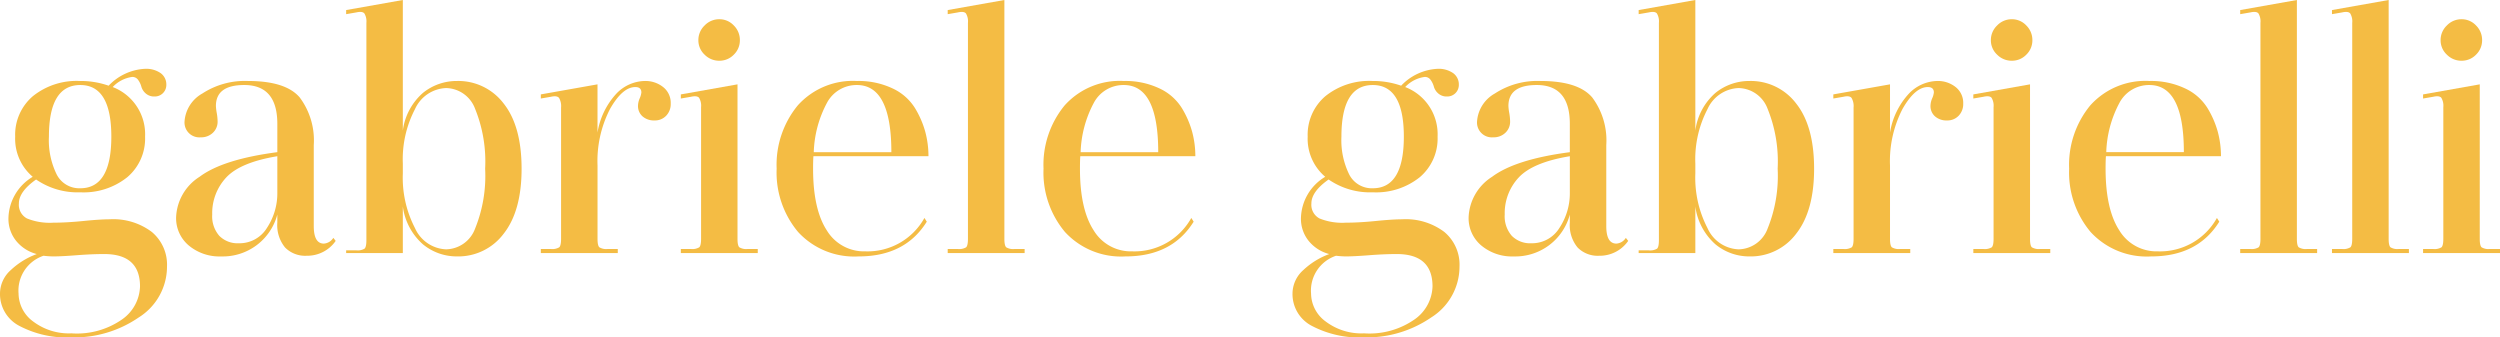 <svg id="Livello_1" data-name="Livello 1" xmlns="http://www.w3.org/2000/svg" width="98.231mm" height="13.257mm" viewBox="0 0 278.45 37.578"><defs><style>.cls-1{fill:#f4bc44;}</style></defs><title>logo-footer</title><path class="cls-1" d="M12.213,24.425A7.128,7.128,0,0,1,16.91,25.835a4.747,4.747,0,0,1,1.691,3.852,6.686,6.686,0,0,1-3.157,5.674,12.678,12.678,0,0,1-7.478,2.217A11.368,11.368,0,0,1,2.161,36.3,3.989,3.989,0,0,1,0,32.693a3.52,3.52,0,0,1,1.202-2.612A8.466,8.466,0,0,1,4.096,28.296,4.35,4.35,0,0,1,1.785,26.812,3.914,3.914,0,0,1,.94,24.313,5.507,5.507,0,0,1,3.645,19.691,5.553,5.553,0,0,1,1.691,15.219,5.641,5.641,0,0,1,3.664,10.71,7.779,7.779,0,0,1,8.906,9.019a9.395,9.395,0,0,1,3.194.526A6.004,6.004,0,0,1,16.121,7.666a2.835,2.835,0,0,1,1.785.488,1.55,1.55,0,0,1,.62,1.278,1.284,1.284,0,0,1-1.315,1.315,1.404,1.404,0,0,1-.977-.338,1.563,1.563,0,0,1-.488-.752,2.314,2.314,0,0,0-.357-.751.771.771,0,0,0-.657-.338,3.633,3.633,0,0,0-2.18,1.127,5.627,5.627,0,0,1,3.607,5.524,5.64,5.64,0,0,1-1.973,4.509,7.777,7.777,0,0,1-5.242,1.691,8.124,8.124,0,0,1-4.923-1.428Q2.104,21.344,2.104,22.66a1.718,1.718,0,0,0,.902,1.672,6.726,6.726,0,0,0,2.931.47q1.466,0,3.344-.188T12.213,24.425ZM7.966,37.127A8.765,8.765,0,0,0,13.66,35.53a4.644,4.644,0,0,0,1.935-3.626q0-3.607-3.983-3.608-1.391,0-3.081.132t-2.593.132a10.418,10.418,0,0,1-1.09-.075,4.089,4.089,0,0,0-2.781,4.209,3.905,3.905,0,0,0,1.635,3.119A6.594,6.594,0,0,0,7.966,37.127ZM8.944,9.47q-3.495,0-3.495,5.749a8.627,8.627,0,0,0,.864,4.209,2.825,2.825,0,0,0,2.63,1.541q3.457,0,3.457-5.749T8.944,9.47Z"/><path class="cls-1" d="M27.62,9.019q4.208,0,5.768,1.841a7.986,7.986,0,0,1,1.559,5.299v9.019q0,1.954,1.127,1.954a1.354,1.354,0,0,0,1.052-.639l.263.338a3.857,3.857,0,0,1-3.232,1.654,3.136,3.136,0,0,1-2.405-.92,3.903,3.903,0,0,1-.864-2.762v-.902a6.285,6.285,0,0,1-6.238,4.66,5.337,5.337,0,0,1-3.626-1.221A3.964,3.964,0,0,1,19.615,24.2a5.595,5.595,0,0,1,2.612-4.509q2.611-1.953,8.662-2.743V13.791q0-4.321-3.683-4.322-3.157,0-3.157,2.33a5.607,5.607,0,0,0,.094.789,5.957,5.957,0,0,1,.094.94,1.679,1.679,0,0,1-.526,1.259,1.87,1.87,0,0,1-1.353.507,1.655,1.655,0,0,1-1.804-1.766,3.876,3.876,0,0,1,1.992-3.119A8.663,8.663,0,0,1,27.62,9.019Zm3.269,12.401v-4.021q-4.096.677-5.674,2.349a5.817,5.817,0,0,0-1.578,4.152,3.294,3.294,0,0,0,.789,2.367,2.869,2.869,0,0,0,2.18.827,3.579,3.579,0,0,0,3.138-1.729A6.977,6.977,0,0,0,30.889,21.419Z"/><path class="cls-1" d="M44.867,0V14.543a6.723,6.723,0,0,1,2.255-4.209A5.976,5.976,0,0,1,50.88,9.019a6.343,6.343,0,0,1,5.223,2.518q1.991,2.518,1.992,7.253,0,4.698-1.992,7.234A6.324,6.324,0,0,1,50.88,28.559a5.92,5.92,0,0,1-3.758-1.334,6.806,6.806,0,0,1-2.255-4.228v5.186h-6.313v-.3h1.127a1.498,1.498,0,0,0,.921-.188q.206-.187.207-.939V2.546a1.72,1.72,0,0,0-.224-1.051q-.225-.263-.898-.113l-1.133.196V1.12Zm8.042,12.1a3.517,3.517,0,0,0-3.232-2.292A3.967,3.967,0,0,0,46.22,12.156a12.065,12.065,0,0,0-1.353,6.069v1.09A12.173,12.173,0,0,0,46.22,25.403,3.966,3.966,0,0,0,49.677,27.77a3.516,3.516,0,0,0,3.232-2.292,15.626,15.626,0,0,0,1.127-6.689A15.628,15.628,0,0,0,52.909,12.1Z"/><path class="cls-1" d="M71.811,9.019a3.176,3.176,0,0,1,2.048.676,2.232,2.232,0,0,1,.846,1.841,1.868,1.868,0,0,1-.507,1.353,1.722,1.722,0,0,1-1.296.526,1.934,1.934,0,0,1-1.334-.451,1.529,1.529,0,0,1-.507-1.202,2.237,2.237,0,0,1,.188-.808,2.152,2.152,0,0,0,.188-.657q0-.601-.676-.601-1.428,0-2.818,2.442a12.671,12.671,0,0,0-1.39,6.313v8.154q0,.752.207.94a1.492,1.492,0,0,0,.921.188h1.127v.451H60.237v-.451H61.364a1.499,1.499,0,0,0,.921-.187q.206-.188.207-.938V11.977a1.813,1.813,0,0,0-.224-1.069q-.225-.282-.898-.132l-1.133.196v-.458l6.313-1.12v5.374a8.351,8.351,0,0,1,2.104-4.34A4.495,4.495,0,0,1,71.811,9.019Z"/><path class="cls-1" d="M82.144,9.394V26.605q0,.752.207.94a1.492,1.492,0,0,0,.921.188h1.127v.451H75.831v-.451h1.127a1.499,1.499,0,0,0,.921-.187q.206-.188.207-.938V11.94a1.719,1.719,0,0,0-.224-1.05q-.225-.262-.898-.113l-1.133.196v-.458ZM78.48,2.837a2.238,2.238,0,0,1,1.635-.695,2.178,2.178,0,0,1,1.616.695,2.27,2.27,0,0,1,.676,1.635,2.205,2.205,0,0,1-.676,1.616,2.206,2.206,0,0,1-1.616.676A2.267,2.267,0,0,1,78.48,6.088a2.175,2.175,0,0,1-.695-1.616A2.238,2.238,0,0,1,78.48,2.837Z"/><path class="cls-1" d="M96.386,27.995a7.24,7.24,0,0,0,6.576-3.72l.263.414q-2.405,3.87-7.591,3.87a8.488,8.488,0,0,1-6.745-2.724,10.301,10.301,0,0,1-2.386-7.046,10.408,10.408,0,0,1,2.349-7.046,8.238,8.238,0,0,1,6.595-2.724,8.861,8.861,0,0,1,3.964.827,5.808,5.808,0,0,1,2.48,2.161,10.327,10.327,0,0,1,1.165,2.668,10.502,10.502,0,0,1,.357,2.724H90.599q-.038.452-.038,1.391,0,4.509,1.522,6.858A4.841,4.841,0,0,0,96.386,27.995ZM95.447,9.47a3.728,3.728,0,0,0-3.344,1.992,12.46,12.46,0,0,0-1.466,5.486H99.28Q99.28,9.47,95.447,9.47Z"/><path class="cls-1" d="M111.868,0V26.605q0,.752.207.94a1.492,1.492,0,0,0,.921.188h1.127v.451h-8.568v-.451h1.127a1.498,1.498,0,0,0,.921-.187q.206-.188.207-.939V2.546a1.72,1.72,0,0,0-.224-1.051q-.225-.263-.898-.113l-1.133.196V1.12Z"/><path class="cls-1" d="M126.111,27.995a7.239,7.239,0,0,0,6.576-3.72l.263.414q-2.405,3.87-7.591,3.87a8.488,8.488,0,0,1-6.745-2.724,10.301,10.301,0,0,1-2.386-7.046,10.407,10.407,0,0,1,2.349-7.046,8.238,8.238,0,0,1,6.595-2.724,8.861,8.861,0,0,1,3.964.827,5.808,5.808,0,0,1,2.48,2.161,10.327,10.327,0,0,1,1.165,2.668,10.502,10.502,0,0,1,.357,2.724h-12.814q-.038.452-.038,1.391,0,4.509,1.522,6.858A4.842,4.842,0,0,0,126.111,27.995ZM125.171,9.47a3.728,3.728,0,0,0-3.345,1.992,12.46,12.46,0,0,0-1.466,5.486h8.643Q129.004,9.47,125.171,9.47Z"/><path class="cls-1" d="M156.172,24.425a7.128,7.128,0,0,1,4.697,1.409,4.747,4.747,0,0,1,1.691,3.852,6.686,6.686,0,0,1-3.156,5.674,12.681,12.681,0,0,1-7.478,2.217A11.37,11.37,0,0,1,146.12,36.3a3.989,3.989,0,0,1-2.161-3.607,3.519,3.519,0,0,1,1.203-2.612,8.466,8.466,0,0,1,2.893-1.785,4.35,4.35,0,0,1-2.311-1.484,3.916,3.916,0,0,1-.845-2.499,5.507,5.507,0,0,1,2.705-4.622A5.553,5.553,0,0,1,145.65,15.219,5.641,5.641,0,0,1,147.623,10.71a7.779,7.779,0,0,1,5.242-1.691,9.393,9.393,0,0,1,3.194.526A6.004,6.004,0,0,1,160.08,7.666a2.835,2.835,0,0,1,1.785.488,1.55,1.55,0,0,1,.62,1.278,1.284,1.284,0,0,1-1.315,1.315,1.403,1.403,0,0,1-.977-.338,1.562,1.562,0,0,1-.488-.752,2.319,2.319,0,0,0-.357-.751.771.771,0,0,0-.658-.338A3.632,3.632,0,0,0,156.51,9.695a5.627,5.627,0,0,1,3.608,5.524,5.641,5.641,0,0,1-1.973,4.509,7.777,7.777,0,0,1-5.242,1.691,8.125,8.125,0,0,1-4.923-1.428q-1.916,1.353-1.917,2.668a1.718,1.718,0,0,0,.902,1.672,6.726,6.726,0,0,0,2.931.47q1.465,0,3.344-.188T156.172,24.425Zm-4.246,12.701A8.765,8.765,0,0,0,157.619,35.53a4.645,4.645,0,0,0,1.935-3.626q0-3.607-3.983-3.608-1.391,0-3.082.132t-2.592.132a10.419,10.419,0,0,1-1.09-.075,4.089,4.089,0,0,0-2.781,4.209,3.906,3.906,0,0,0,1.635,3.119A6.596,6.596,0,0,0,151.926,37.127ZM152.903,9.47q-3.494,0-3.495,5.749a8.627,8.627,0,0,0,.865,4.209,2.824,2.824,0,0,0,2.63,1.541q3.457,0,3.457-5.749T152.903,9.47Z"/><path class="cls-1" d="M171.579,9.019q4.208,0,5.768,1.841a7.985,7.985,0,0,1,1.56,5.299v9.019q0,1.954,1.127,1.954a1.354,1.354,0,0,0,1.052-.639l.263.338a3.857,3.857,0,0,1-3.232,1.654,3.135,3.135,0,0,1-2.405-.92,3.902,3.902,0,0,1-.865-2.762v-.902a6.285,6.285,0,0,1-6.238,4.66,5.338,5.338,0,0,1-3.626-1.221,3.963,3.963,0,0,1-1.409-3.138,5.593,5.593,0,0,1,2.612-4.509q2.611-1.953,8.661-2.743V13.791q0-4.321-3.682-4.322-3.157,0-3.157,2.33a5.67,5.67,0,0,0,.094.789,5.93,5.93,0,0,1,.094.94,1.678,1.678,0,0,1-.526,1.259,1.869,1.869,0,0,1-1.353.507,1.655,1.655,0,0,1-1.804-1.766,3.876,3.876,0,0,1,1.992-3.119A8.664,8.664,0,0,1,171.579,9.019Zm3.269,12.401v-4.021q-4.096.677-5.674,2.349a5.816,5.816,0,0,0-1.578,4.152,3.292,3.292,0,0,0,.789,2.367,2.868,2.868,0,0,0,2.179.827,3.579,3.579,0,0,0,3.138-1.729A6.979,6.979,0,0,0,174.848,21.419Z"/><path class="cls-1" d="M188.827,0V14.543a6.725,6.725,0,0,1,2.255-4.209,5.976,5.976,0,0,1,3.758-1.315,6.343,6.343,0,0,1,5.223,2.518q1.991,2.518,1.992,7.253,0,4.698-1.992,7.234a6.324,6.324,0,0,1-5.223,2.536,5.92,5.92,0,0,1-3.758-1.334,6.807,6.807,0,0,1-2.255-4.228v5.186h-6.313v-.3h1.128a1.496,1.496,0,0,0,.92-.188q.206-.187.207-.939V2.546a1.722,1.722,0,0,0-.224-1.051q-.225-.263-.898-.113l-1.133.196V1.12Zm8.042,12.1a3.518,3.518,0,0,0-3.232-2.292,3.967,3.967,0,0,0-3.457,2.349,12.06,12.06,0,0,0-1.353,6.069v1.09a12.169,12.169,0,0,0,1.353,6.088,3.966,3.966,0,0,0,3.457,2.367,3.517,3.517,0,0,0,3.232-2.292,15.63,15.63,0,0,0,1.127-6.689A15.632,15.632,0,0,0,196.869,12.1Z"/><path class="cls-1" d="M215.769,9.019a3.176,3.176,0,0,1,2.048.676,2.233,2.233,0,0,1,.846,1.841,1.868,1.868,0,0,1-.508,1.353,1.721,1.721,0,0,1-1.296.526,1.933,1.933,0,0,1-1.334-.451,1.529,1.529,0,0,1-.507-1.202,2.231,2.231,0,0,1,.188-.808,2.158,2.158,0,0,0,.188-.657q0-.601-.676-.601-1.428,0-2.818,2.442a12.672,12.672,0,0,0-1.391,6.313v8.154q0,.752.207.94a1.493,1.493,0,0,0,.921.188h1.127v.451h-8.568v-.451h1.128a1.498,1.498,0,0,0,.92-.187q.206-.188.207-.938V11.977a1.815,1.815,0,0,0-.224-1.069q-.225-.282-.898-.132l-1.133.196v-.458l6.313-1.12v5.374a8.351,8.351,0,0,1,2.104-4.34A4.494,4.494,0,0,1,215.769,9.019Z"/><path class="cls-1" d="M226.104,9.394V26.605q0,.752.207.94a1.493,1.493,0,0,0,.921.188h1.127v.451H219.79v-.451h1.127a1.497,1.497,0,0,0,.92-.187q.206-.188.207-.938V11.94a1.72,1.72,0,0,0-.224-1.05q-.225-.262-.898-.113l-1.133.196v-.458ZM222.44,2.837a2.237,2.237,0,0,1,1.634-.695,2.178,2.178,0,0,1,1.616.695,2.27,2.27,0,0,1,.676,1.635,2.205,2.205,0,0,1-.676,1.616,2.206,2.206,0,0,1-1.616.676,2.266,2.266,0,0,1-1.634-.676,2.174,2.174,0,0,1-.696-1.616A2.237,2.237,0,0,1,222.44,2.837Z"/><path class="cls-1" d="M240.345,27.995a7.24,7.24,0,0,0,6.576-3.72l.263.414q-2.406,3.87-7.591,3.87a8.488,8.488,0,0,1-6.745-2.724,10.299,10.299,0,0,1-2.386-7.046,10.406,10.406,0,0,1,2.349-7.046,8.238,8.238,0,0,1,6.595-2.724,8.862,8.862,0,0,1,3.965.827,5.808,5.808,0,0,1,2.48,2.161,10.325,10.325,0,0,1,1.165,2.668,10.51,10.51,0,0,1,.357,2.724H234.558q-.037.452-.038,1.391,0,4.509,1.522,6.858A4.841,4.841,0,0,0,240.345,27.995Zm-.94-18.526a3.728,3.728,0,0,0-3.344,1.992,12.463,12.463,0,0,0-1.466,5.486h8.643Q243.239,9.47,239.406,9.47Z"/><path class="cls-1" d="M255.827,0V26.605q0,.752.207.94a1.493,1.493,0,0,0,.921.188h1.127v.451h-8.568v-.451h1.128a1.497,1.497,0,0,0,.92-.187q.207-.188.207-.939V2.546a1.722,1.722,0,0,0-.224-1.051q-.225-.263-.898-.113l-1.133.196V1.12Z"/><path class="cls-1" d="M266.049,0V26.605q0,.752.207.94a1.493,1.493,0,0,0,.921.188h1.127v.451h-8.568v-.451h1.128a1.498,1.498,0,0,0,.92-.187q.206-.188.207-.939V2.546a1.721,1.721,0,0,0-.224-1.051q-.225-.263-.898-.113l-1.133.196V1.12Z"/><path class="cls-1" d="M276.195,9.394V26.605q0,.752.207.94a1.493,1.493,0,0,0,.921.188H278.45v.451h-8.568v-.451h1.128a1.498,1.498,0,0,0,.92-.187q.206-.188.207-.938V11.94a1.72,1.72,0,0,0-.224-1.05q-.225-.262-.898-.113l-1.133.196v-.458ZM272.531,2.837a2.237,2.237,0,0,1,1.634-.695,2.178,2.178,0,0,1,1.616.695,2.27,2.27,0,0,1,.676,1.635,2.205,2.205,0,0,1-.676,1.616,2.206,2.206,0,0,1-1.616.676,2.266,2.266,0,0,1-1.634-.676,2.174,2.174,0,0,1-.696-1.616A2.237,2.237,0,0,1,272.531,2.837Z"/></svg>